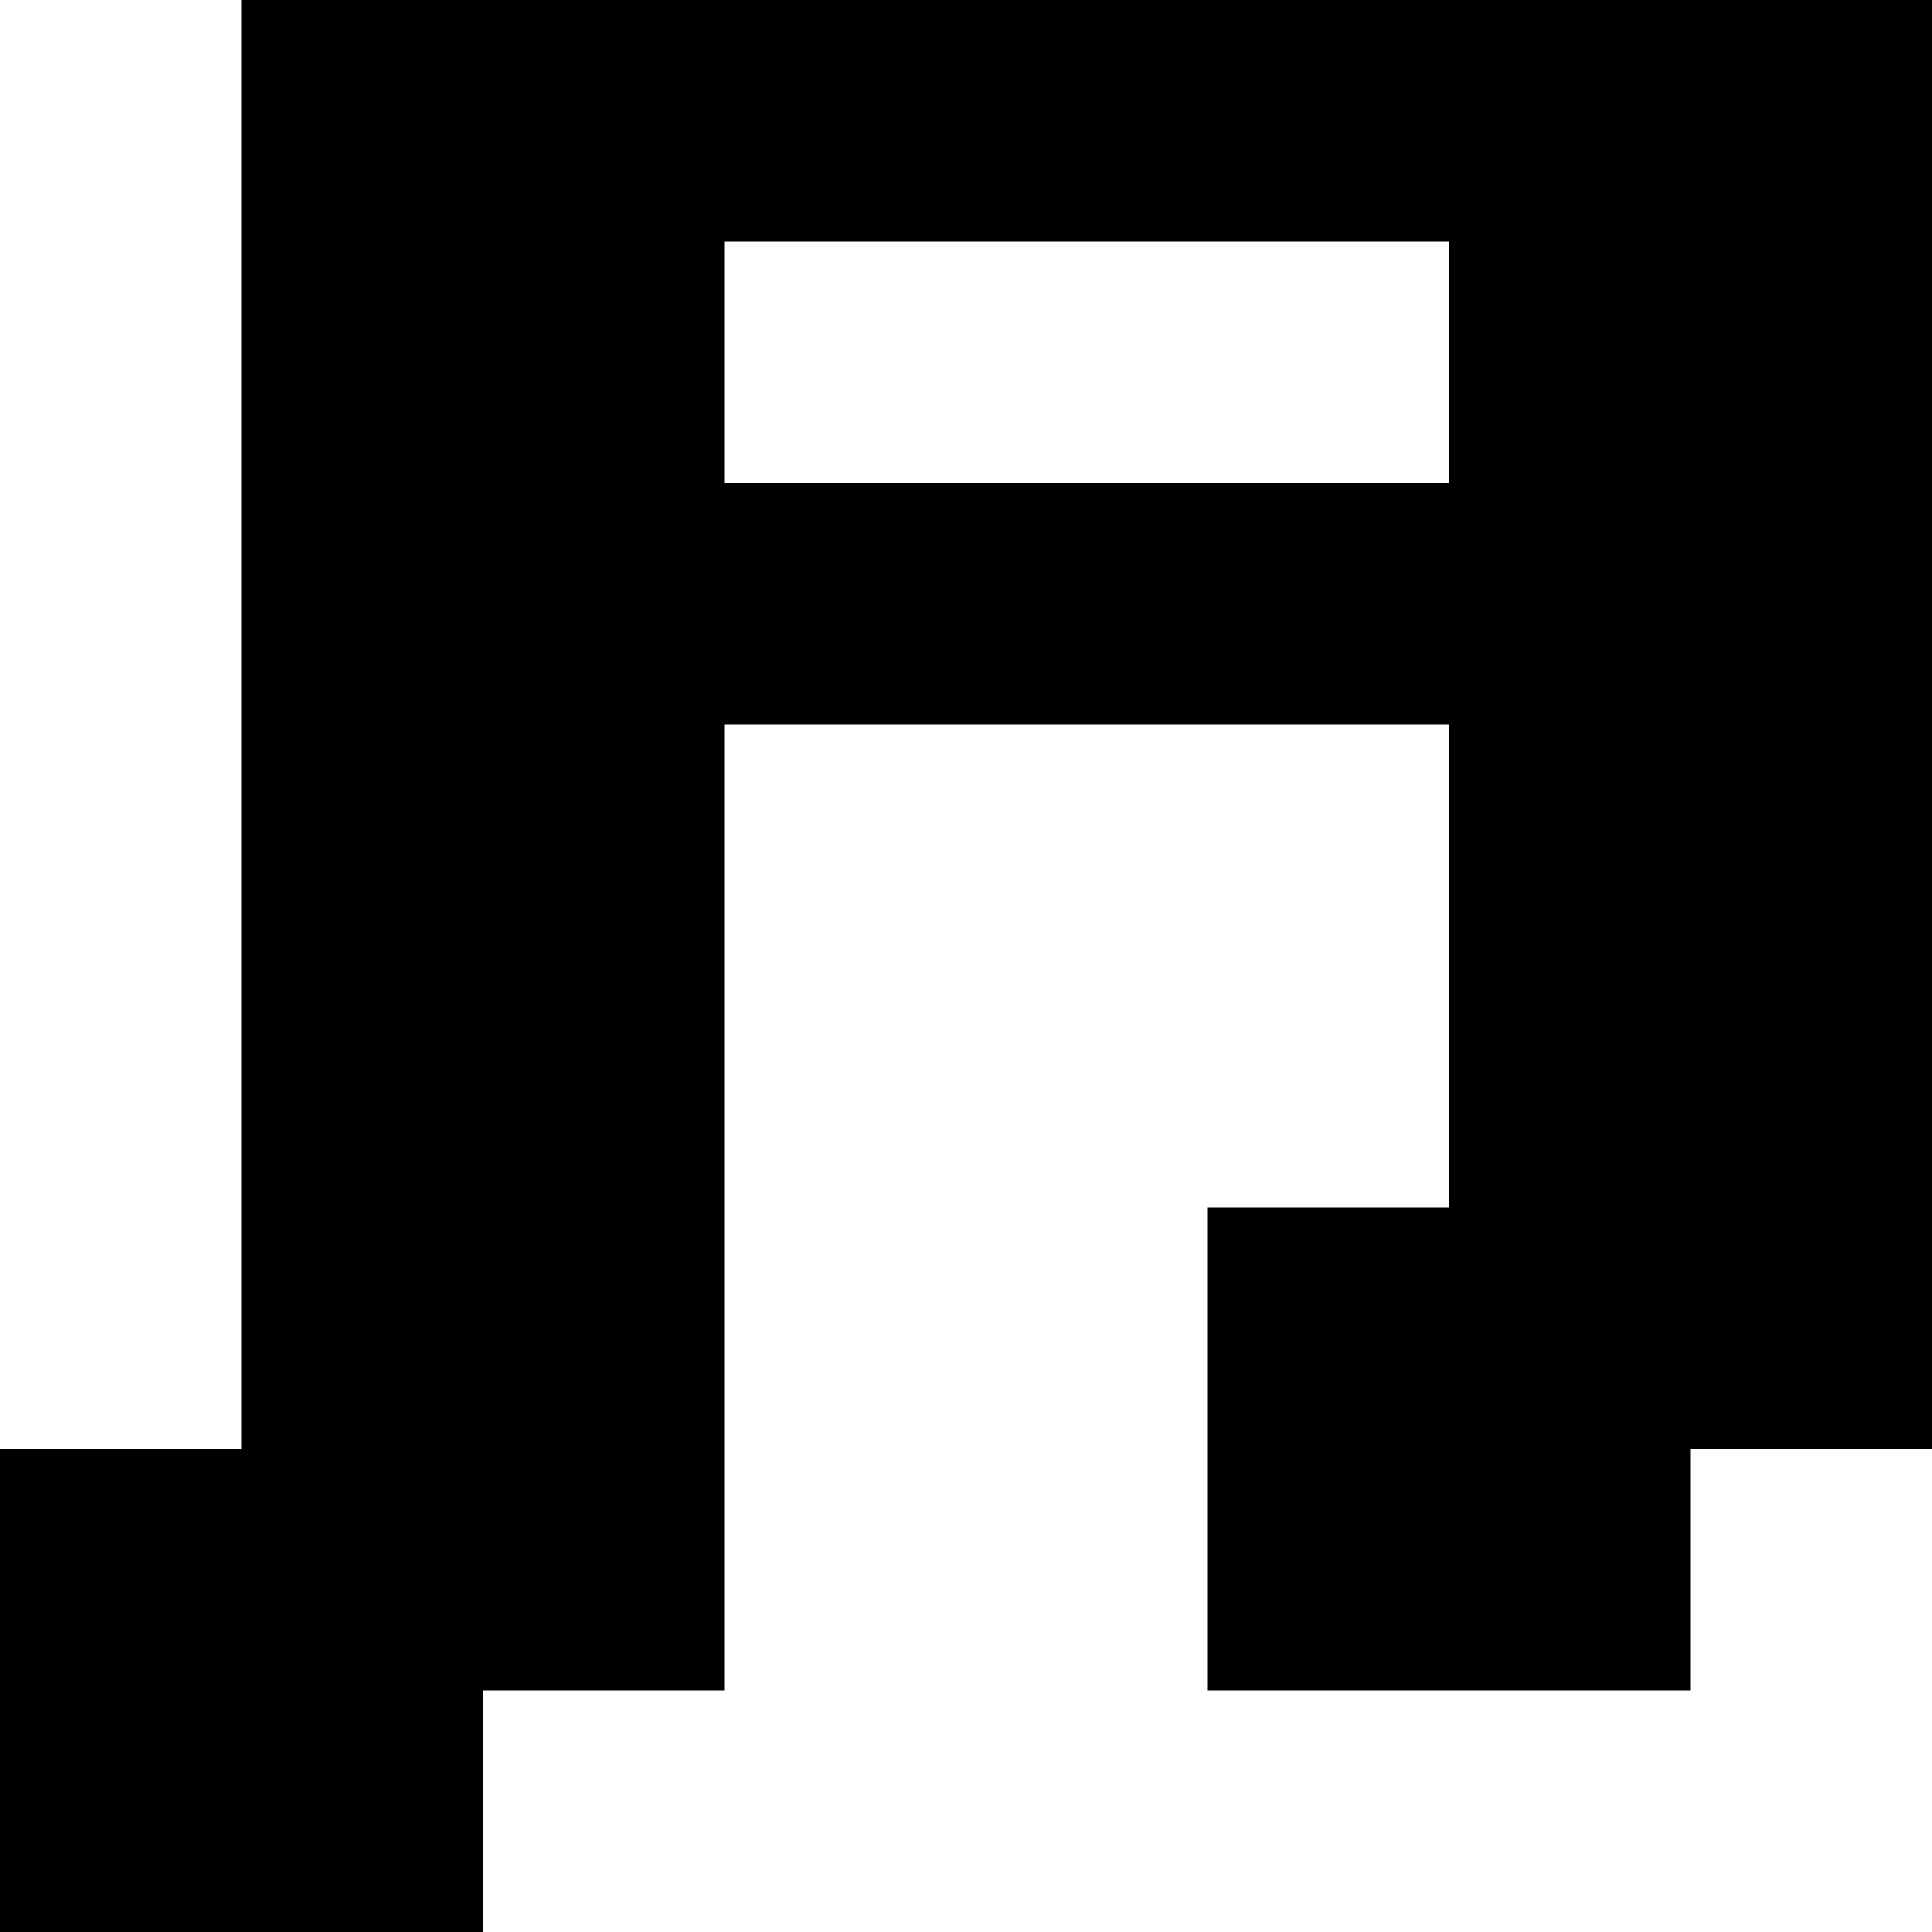 <?xml version="1.0" standalone="no"?>
<!DOCTYPE svg PUBLIC "-//W3C//DTD SVG 20010904//EN"
 "http://www.w3.org/TR/2001/REC-SVG-20010904/DTD/svg10.dtd">
<svg version="1.0" xmlns="http://www.w3.org/2000/svg"
 width="32pt" height="32pt" viewBox="0 0 32 32"
 preserveAspectRatio="xMidYMid meet">
<g transform="translate(0,32) scale(1,-1)"
fill="#000000" stroke="none">
<path d="M4 20 l0 -12 -2 0 -2 0 0 -4 0 -4 4 0 4 0 0 2 0 2 2 0 2 0 0 8 0 8 6
0 6 0 0 -4 0 -4 -2 0 -2 0 0 -4 0 -4 4 0 4 0 0 2 0 2 2 0 2 0 0 12 0 12 -14 0
-14 0 0 -12z m20 6 l0 -2 -6 0 -6 0 0 2 0 2 6 0 6 0 0 -2z"/>
</g>
</svg>
